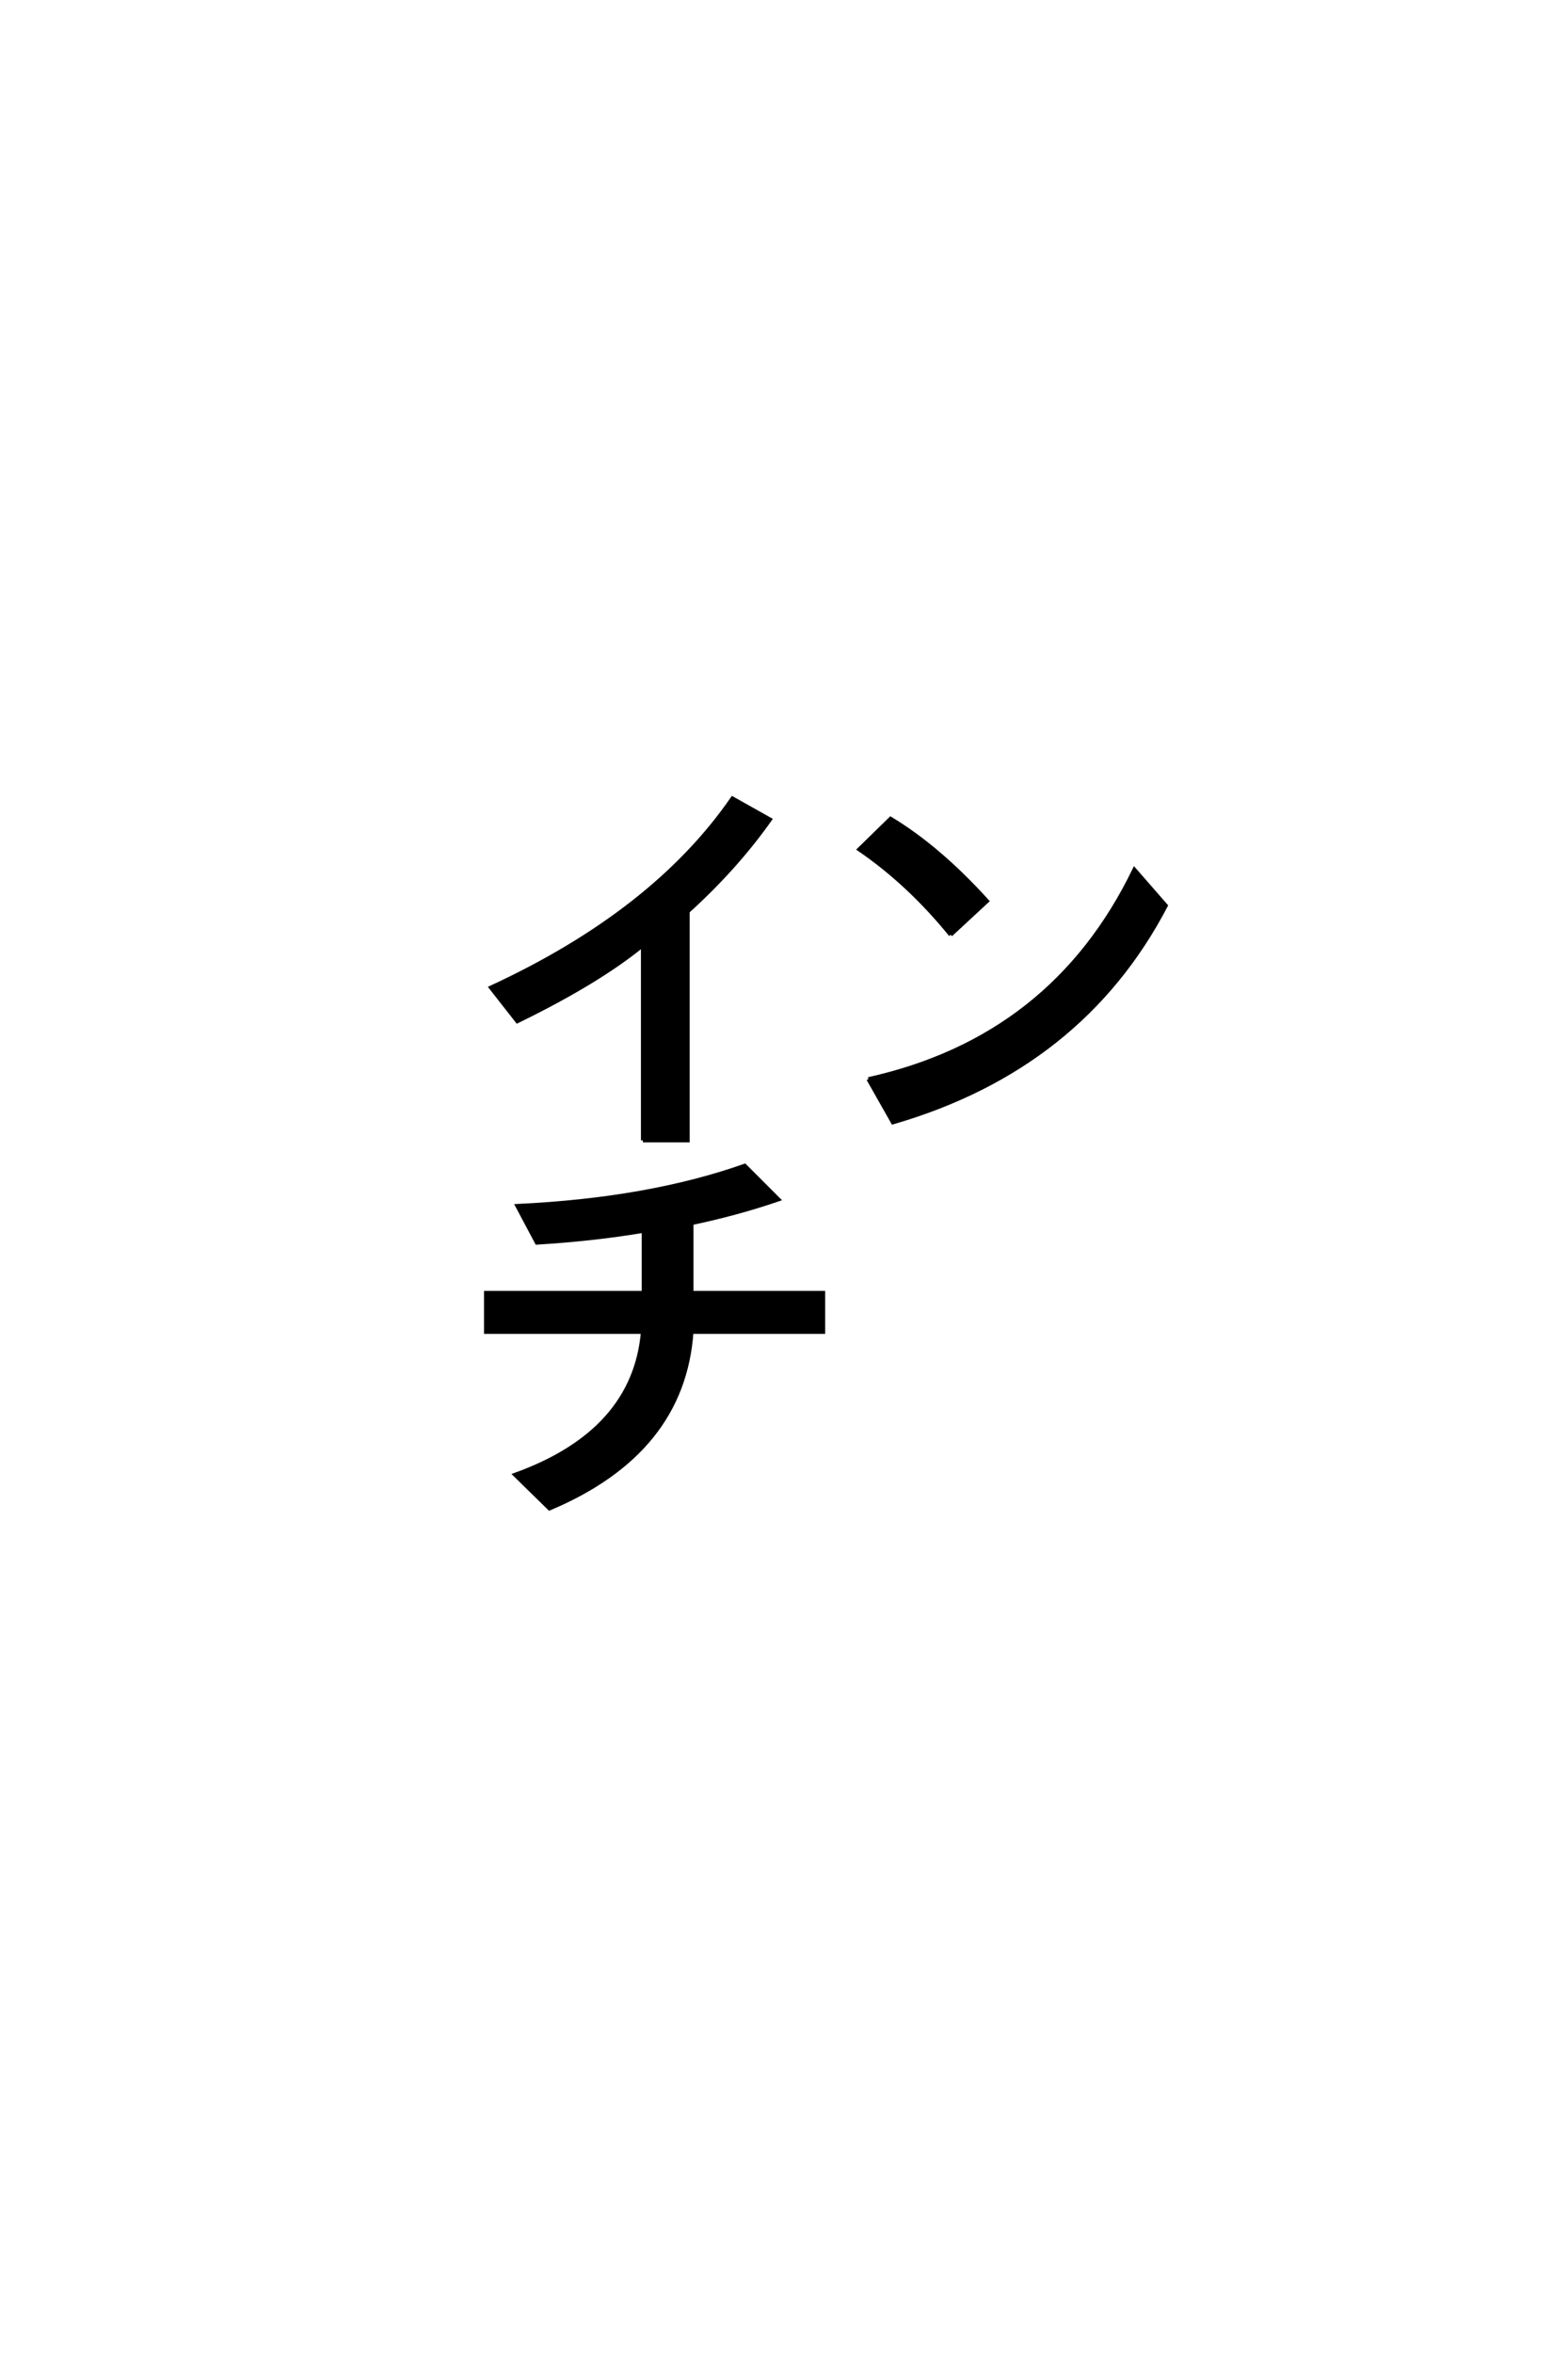 <?xml version='1.0' encoding='UTF-8'?>
<!DOCTYPE svg PUBLIC "-//W3C//DTD SVG 1.0//EN"
    "http://www.w3.org/TR/2001/REC-SVG-20010904/DTD/svg10.dtd">

<svg xmlns='http://www.w3.org/2000/svg' version='1.0'
     width='40.0' height='60.0'>

 <g transform='scale(0.1 -0.1) translate(110.0 -370.0)'>
  <path d='M66.406 58.109
L66.406 40.328
L100 40.328
L100 30.375
L66.406 30.375
Q64.266 -0.297 30.172 -14.656
L21.391 -6.062
Q51.766 4.891 54 30.375
L13.969 30.375
L13.969 40.328
L54.203 40.328
L54.203 56.156
Q41.5 54 26.953 53.125
L21.969 62.5
Q55.375 64.062 79.984 72.75
L88.578 64.156
Q78.031 60.547 66.406 58.109
Q78.031 60.547 66.406 58.109
M132.516 131.641
Q121.875 144.734 109.188 153.422
L117.188 161.234
Q129.5 153.812 141.797 140.234
L132.516 131.641
L132.516 131.641
M111.531 94.828
Q158.594 105.281 179.391 148.25
L187.406 139.062
Q165.828 97.75 117.781 83.797
L111.531 94.828
L111.531 94.828
M54 79.203
L54 129
Q42.578 119.625 21.969 109.578
L15.234 118.172
Q56.844 137.406 76.859 166.406
L86.422 161.031
Q77.734 148.734 65.438 137.594
L65.438 79.203
L54 79.203
'
        style='fill: #000000; stroke: #000000'/>

 </g>
</svg>
